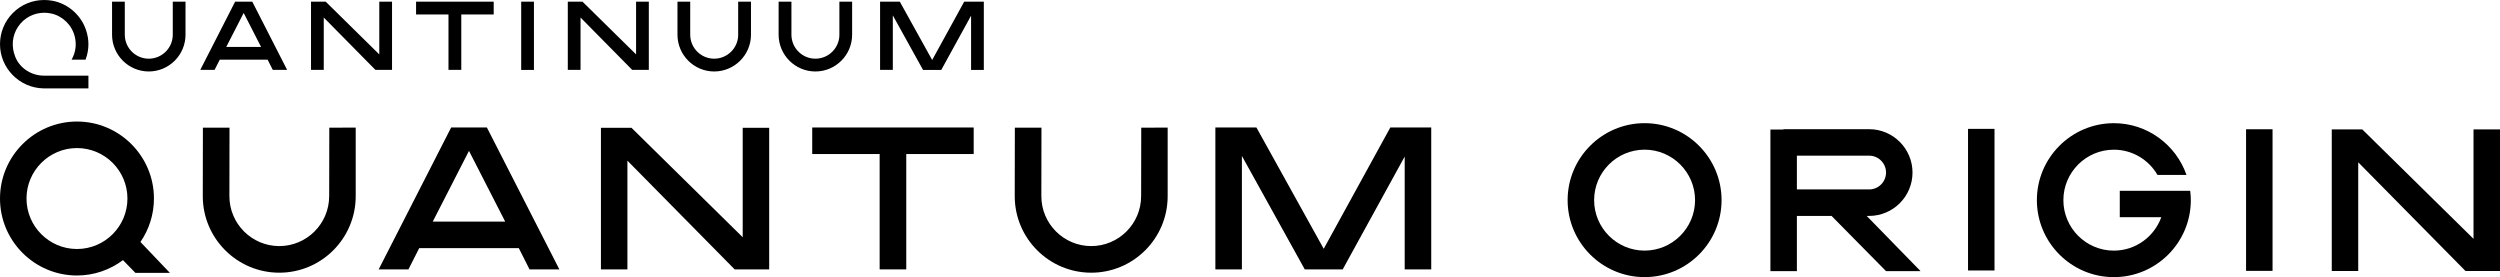 <?xml version="1.0" encoding="UTF-8"?>
<svg id="Layer_2" data-name="Layer 2" xmlns="http://www.w3.org/2000/svg" viewBox="0 0 1104.62 122.44">
  <g id="Layer_1-2" data-name="Layer 1">
    <g>
      <polygon points="1092.92 105.53 1043.76 57.17 1030.28 57.17 1030.28 119.74 1041.98 119.74 1041.98 71.71 1089.38 119.75 1104.62 119.74 1104.62 57.17 1092.92 57.17 1092.92 105.53"/>
      <polygon points="328.16 104.82 279.01 56.46 265.52 56.46 265.52 119.03 277.22 119.03 277.22 70.99 324.62 119.04 339.86 119.03 339.86 56.46 328.16 56.46 328.16 104.82"/>
      <path d="M848.58,119.78l-23.79-24.38h1.09c10.57,0,19.16-8.6,19.16-19.16s-8.6-19.16-19.16-19.16h-37.88v.15h-5.75v62.57h11.7v-24.39h15.32l24.07,24.39h15.23ZM793.95,71.76v-2.98h31.93c4.11,0,7.46,3.35,7.46,7.46s-3.35,7.46-7.46,7.46h-31.93v-11.94Z"/>
      <path d="M215.13,56.33h-15.79l-32.02,62.69h13.15l4.76-9.39h44l4.74,9.39h13.18l-32.02-62.69ZM191.21,97.91l16.01-31.25,16,31.25h-32.01Z"/>
      <polygon points="358.88 68.06 388.67 68.06 388.67 119.03 400.43 119.03 400.43 68.06 430.22 68.06 430.22 56.33 358.88 56.33 358.88 68.06"/>
      <path d="M504.2,86.69c0,12.15-9.89,22.04-22.04,22.04s-22.04-9.89-22.04-22.04l.05-30.29h-11.76l-.05,30.29c0,18.64,15.16,33.8,33.8,33.8s33.77-15.16,33.77-33.8v-30.32l-11.67.05-.05,30.27Z"/>
      <path d="M145.44,86.69c0,12.15-9.89,22.04-22.04,22.04s-22.04-9.89-22.04-22.04l.05-30.29h-11.76l-.05,30.29c0,18.64,15.16,33.8,33.8,33.8s33.77-15.16,33.77-33.8v-30.32l-11.67.05-.05,30.27Z"/>
      <polygon points="614.31 56.33 584.88 109.93 555.15 56.33 537.01 56.33 537.01 119.03 548.73 119.03 548.73 68.91 576.51 119.03 593.27 119.03 620.66 69.17 620.66 119.03 632.39 119.03 632.39 56.33 614.31 56.33"/>
      <rect x="992.42" y="57.11" width="11.7" height="62.57"/>
      <rect x="869.57" y="56.94" width="11.7" height="62.57"/>
      <path d="M75.06,120.56l-13.01-13.64c3.76-5.47,5.97-12.08,5.97-19.21,0-18.75-15.26-34.01-34.01-34.01S0,68.96,0,87.72s15.26,34.01,34.01,34.01c7.62,0,14.64-2.55,20.32-6.8l5.5,5.64h15.23ZM11.71,87.72c0-12.3,10.01-22.3,22.3-22.3s22.3,10,22.3,22.3-10.01,22.3-22.3,22.3-22.3-10.01-22.3-22.3Z"/>
      <path d="M726.66,122.44c-18.75,0-34.01-15.26-34.01-34.01s15.26-34.01,34.01-34.01,34.01,15.26,34.01,34.01-15.26,34.01-34.01,34.01ZM726.66,66.13c-12.3,0-22.3,10-22.3,22.3s10.01,22.3,22.3,22.3,22.3-10.01,22.3-22.3-10.01-22.3-22.3-22.3Z"/>
      <path d="M936.62,84.28v11.68h18.35c-3.1,8.6-11.32,14.78-20.97,14.78-12.3,0-22.3-10.01-22.3-22.3s10.01-22.3,22.3-22.3c8.23,0,15.42,4.49,19.28,11.14h12.81c-4.63-13.28-17.25-22.85-32.09-22.85-18.75,0-34.01,15.26-34.01,34.01s15.26,34.01,34.01,34.01,34.01-15.26,34.01-34.01c0-1.41-.11-2.79-.28-4.15h-31.11Z"/>
      <path d="M183.84,6.38h14.32v24.5h5.66V6.38h14.32V.74h-34.3v5.63h0ZM167.59,24.04L143.92.74h-6.5v30.14h5.63V7.74l22.83,23.14h7.34V.74h-5.63v23.29ZM103.89.74l-15.4,30.14h6.32l2.29-4.51h21.15l2.28,4.51h6.34L111.47.74h-7.59,0ZM99.97,20.74l7.7-15.02,7.69,15.02h-15.39,0ZM31.6,26.37h6.19l.12-.33c1.52-4.21,1.55-8.54.07-12.85C35.74,6.55,29.88,1.5,23.05.31c-1.16-.21-2.34-.31-3.53-.31-5.22,0-10.13,2.03-13.81,5.71C2.03,9.4,0,14.31,0,19.54c0,10.56,8.6,19.31,19.18,19.51l.86.02h19.03v-5.64h-19.61c-5.62,0-10.72-3.33-12.7-8.29-1.86-4.59-1.4-9.46,1.26-13.38,2.59-3.84,6.9-6.13,11.52-6.13,1,0,2.03.11,3.07.33,5.08,1.09,9.18,5.11,10.43,10.23.8,3.27.44,6.53-1.04,9.44l-.37.73h-.01ZM76.34,15.33c0,5.84-4.75,10.6-10.6,10.6s-10.6-4.75-10.6-10.6V.74h-5.63v14.59c0,8.96,7.28,16.25,16.23,16.25s16.23-7.29,16.23-16.25V.74h-5.63v14.59ZM426.03.74l-14.15,25.77-14.3-25.77h-8.72v30.14h5.63V6.79l13.35,24.1h8.06l13.17-23.97v23.97h5.63V.74h-8.69.01ZM370.89,15.33c0,5.84-4.75,10.6-10.6,10.6s-10.6-4.75-10.6-10.6V.74h-5.66v14.59c0,8.96,7.29,16.25,16.25,16.25s16.23-7.29,16.23-16.25V.74h-5.63v14.59h0ZM281.06,24.04L257.38.74h-6.5v30.14h5.63V7.74l22.83,23.14h7.34V.74h-5.63v23.29h0ZM326.17,15.33c0,5.84-4.75,10.6-10.6,10.6s-10.6-4.75-10.6-10.6V.74h-5.63v14.59c0,8.96,7.28,16.25,16.23,16.25s16.25-7.29,16.25-16.25V.74h-5.66v14.59h0ZM230.29,30.89h5.63V.74h-5.63v30.14Z"/>
    </g>
  </g>
</svg>
